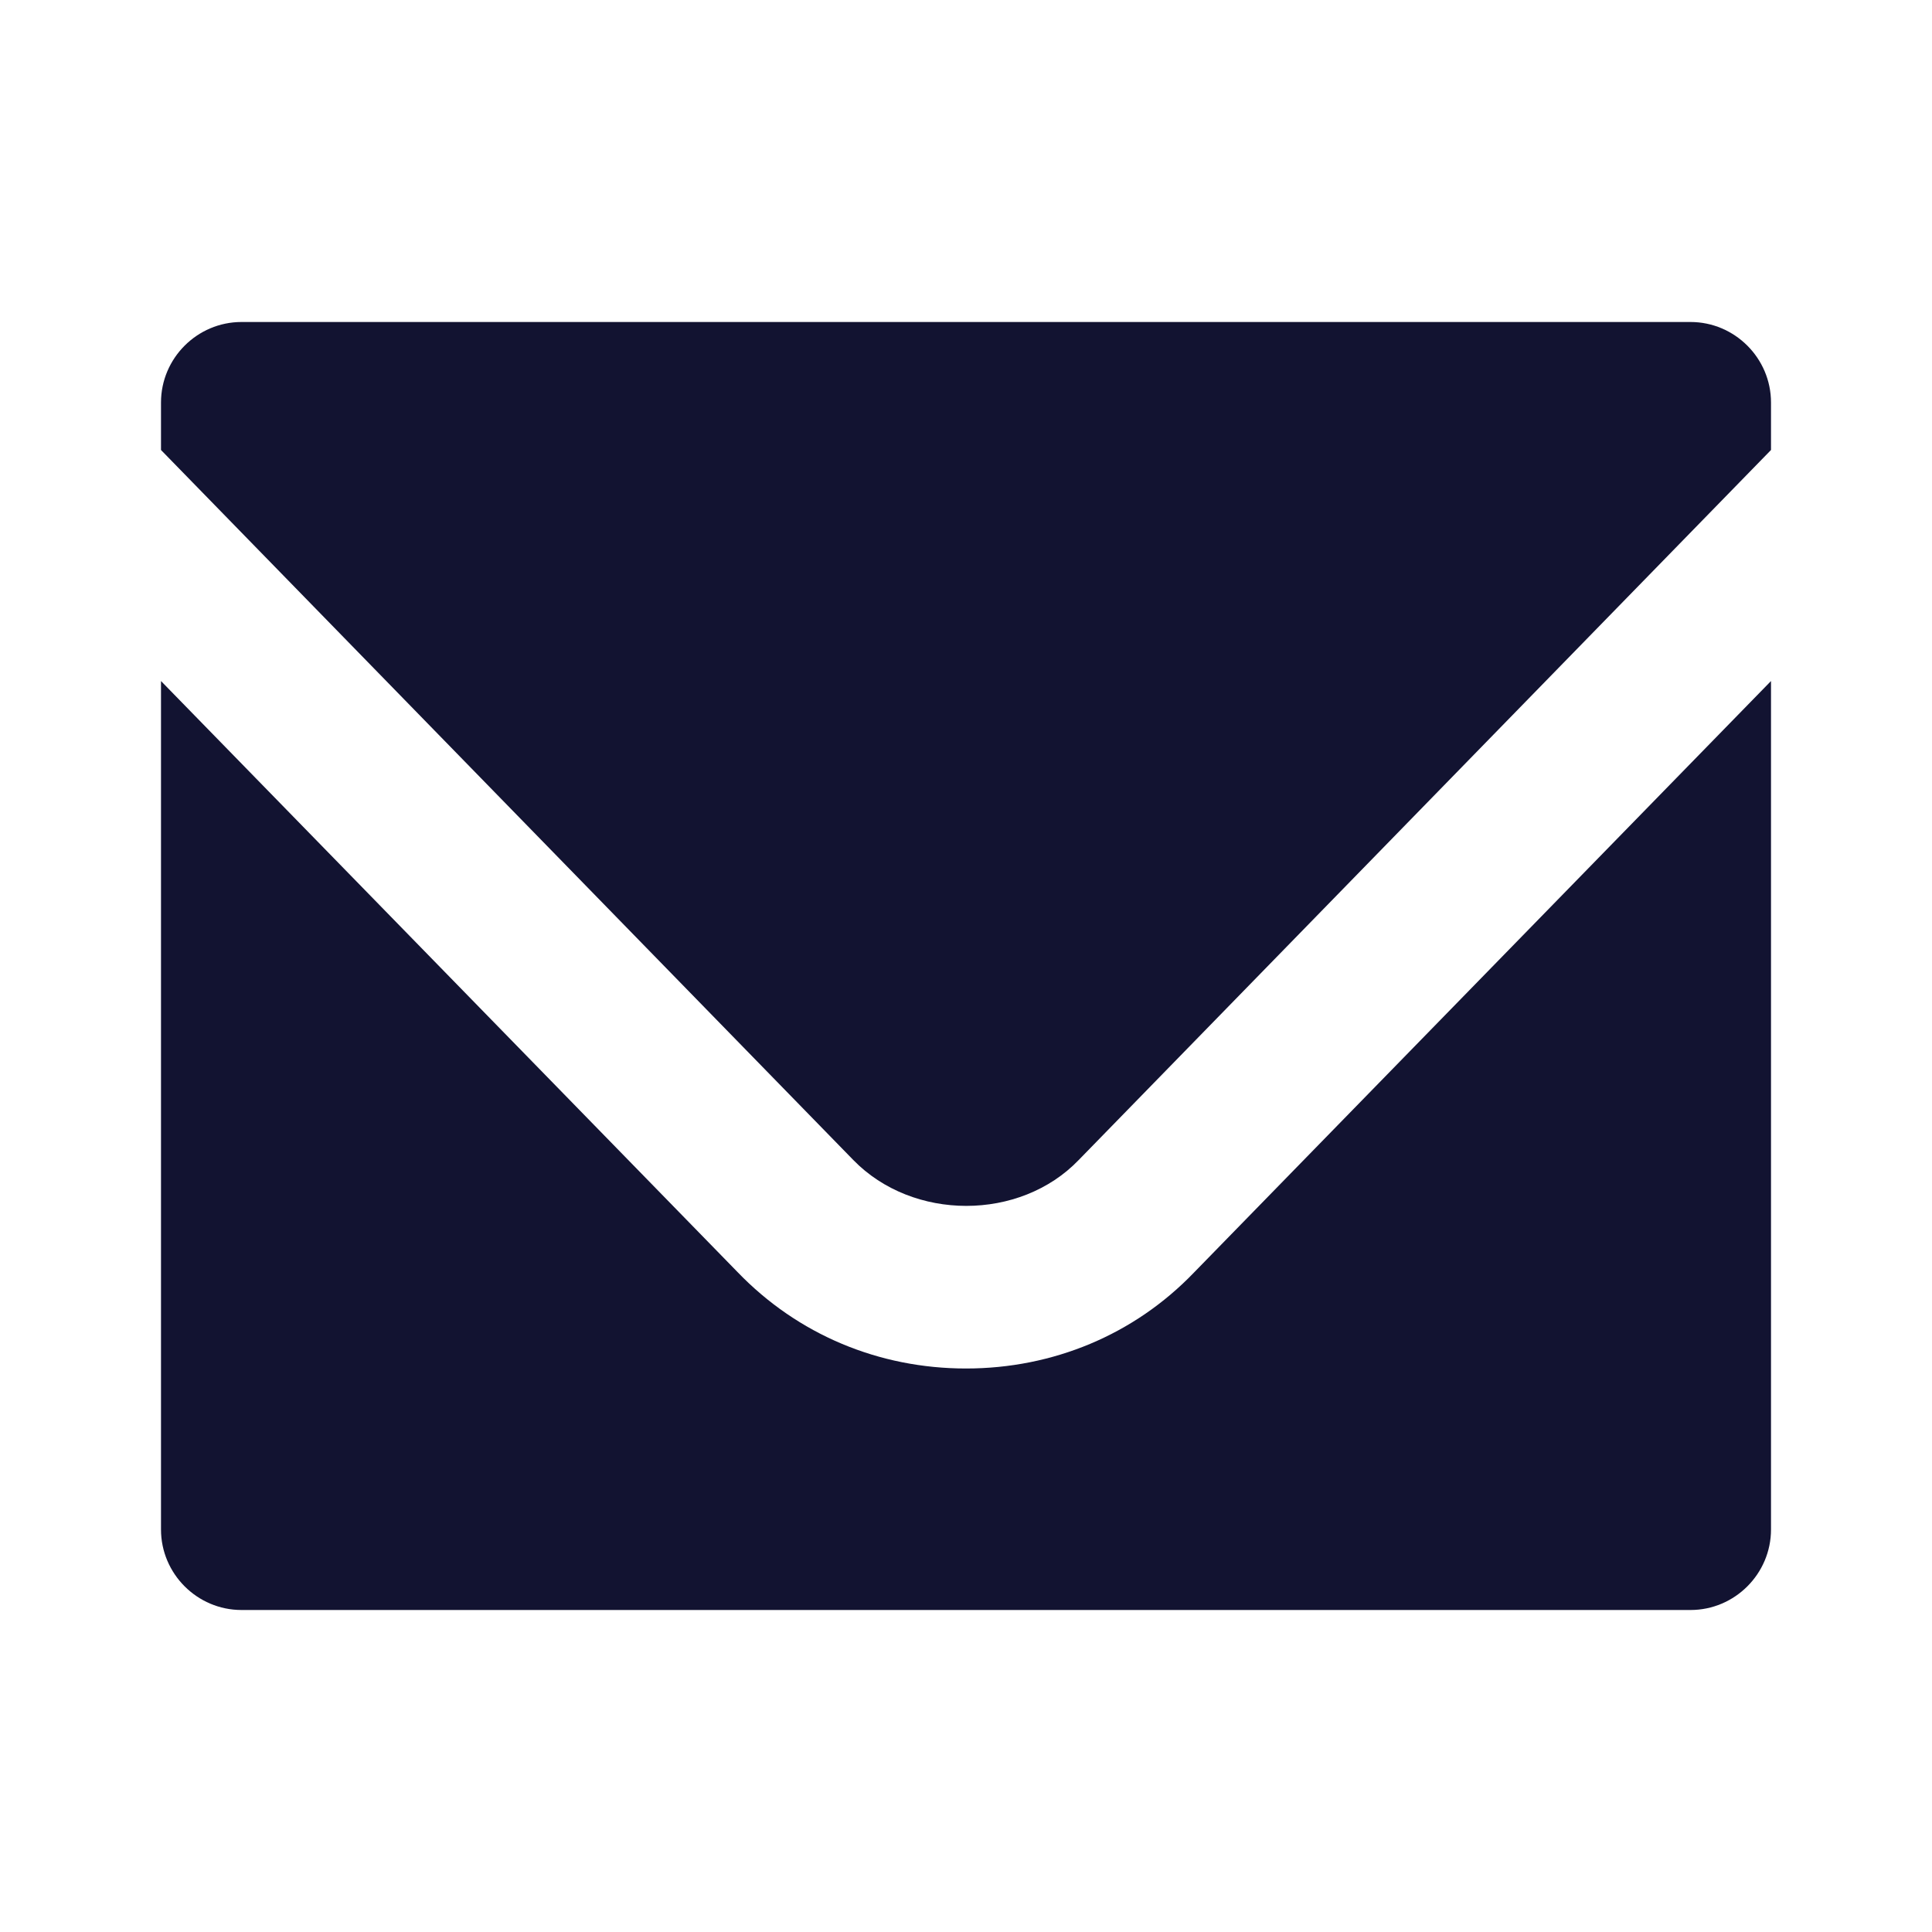 <?xml version="1.0" encoding="utf-8"?>
<!-- Generator: Adobe Illustrator 24.0.2, SVG Export Plug-In . SVG Version: 6.00 Build 0)  -->
<svg version="1.1" xmlns="http://www.w3.org/2000/svg" xmlns:xlink="http://www.w3.org/1999/xlink" x="0px" y="0px"
	 viewBox="0 0 24 24" style="enable-background:new 0 0 24 24;" xml:space="preserve">
<style type="text/css">
	.st0{fill:none;}
	.st1{fill:#121331;}
</style>
<g id="bounding_box">
	<rect class="st0" width="24" height="24"/>
</g>
<g id="design">
	<g>
		<path class="st1" d="M22,5v0.59l-8.6,8.82c-0.73,0.76-2.06,0.76-2.8,0L2,5.59V5c0-0.55,0.45-1,1-1h18C21.55,4,22,4.45,22,5z"/>
		<path class="st1" d="M14.83,15.81L22,8.46V19c0,0.55-0.45,1-1,1H3c-0.55,0-1-0.45-1-1V8.46l7.16,7.34C9.91,16.58,10.92,17,12,17
			S14.09,16.58,14.83,15.81z"/>
	</g>
</g>
</svg>
